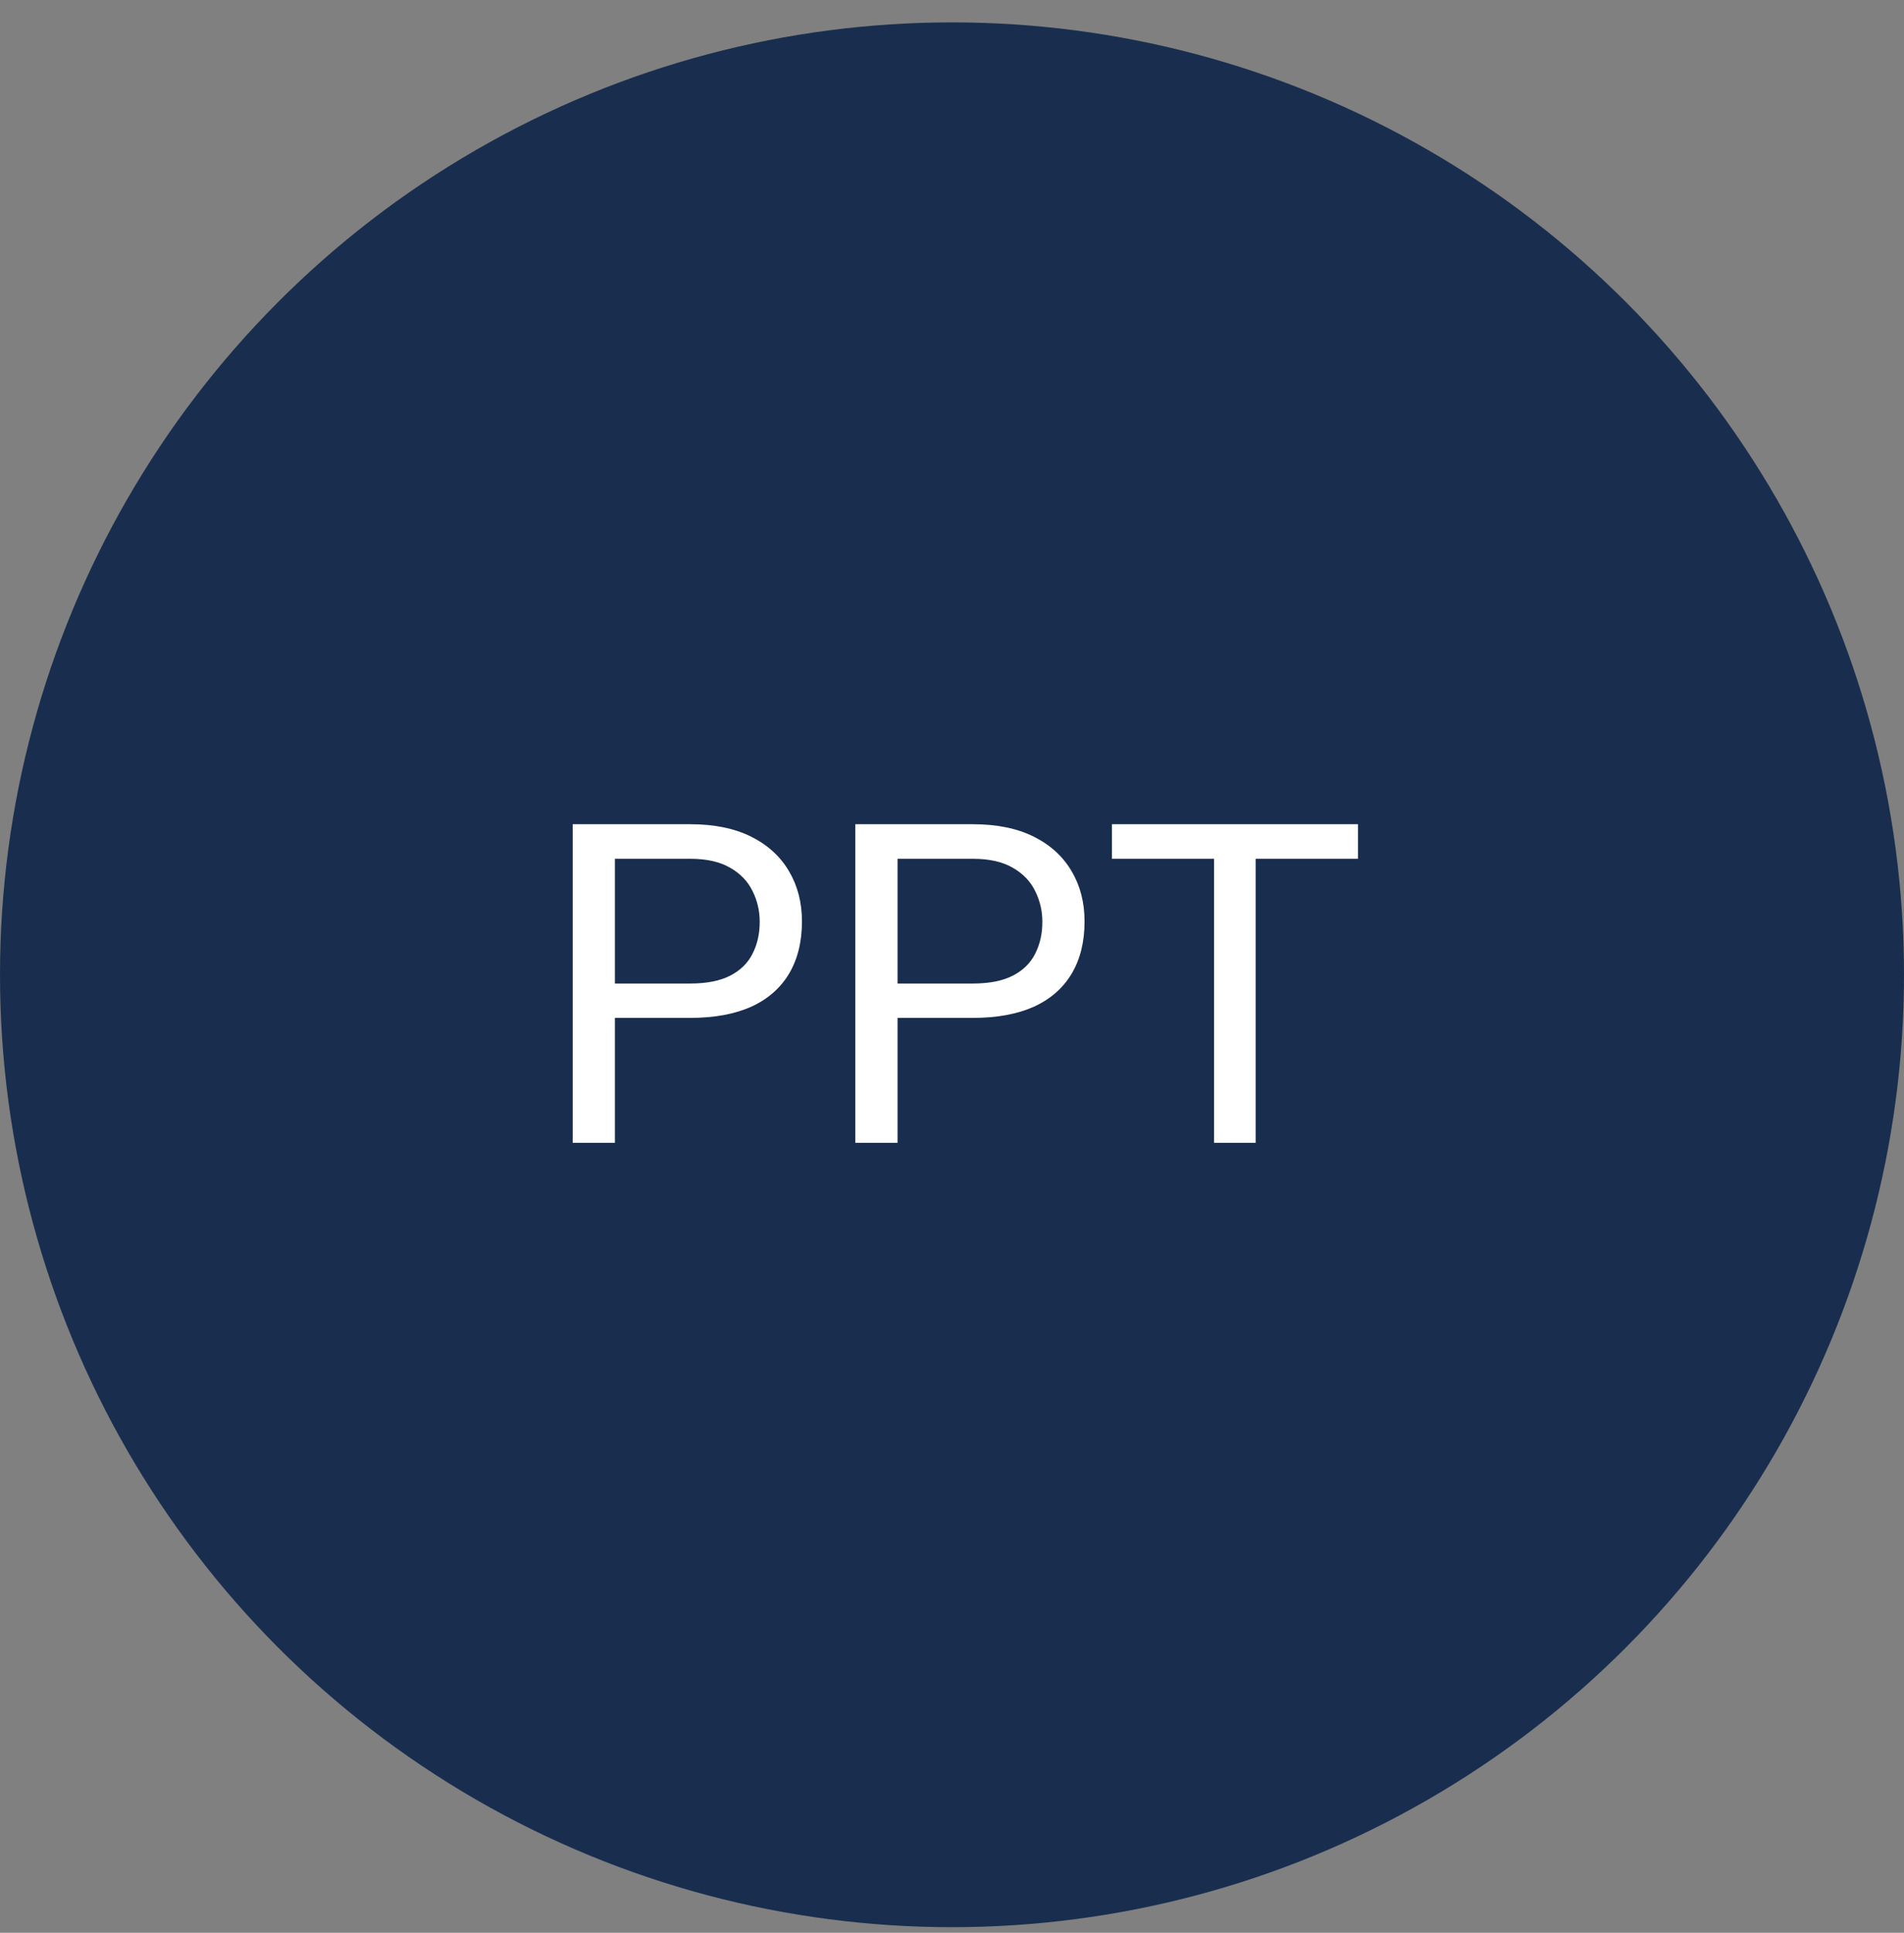 <svg width="68" height="69" viewBox="0 0 68 69" fill="none" xmlns="http://www.w3.org/2000/svg">
<rect x="0" y="0" width="68" height="69" fill="#808080" stroke="none"/>
<circle cx="34" cy="34.799" r="34" fill="#192E4E"/>
<path d="M24.648 36.338H21.609V35.111H24.648C25.237 35.111 25.713 35.018 26.078 34.83C26.443 34.643 26.708 34.382 26.875 34.049C27.047 33.715 27.133 33.335 27.133 32.908C27.133 32.518 27.047 32.15 26.875 31.807C26.708 31.463 26.443 31.187 26.078 30.979C25.713 30.765 25.237 30.658 24.648 30.658H21.961V40.799H20.453V29.424H24.648C25.508 29.424 26.234 29.572 26.828 29.869C27.422 30.166 27.872 30.578 28.18 31.104C28.487 31.624 28.641 32.221 28.641 32.893C28.641 33.622 28.487 34.244 28.18 34.76C27.872 35.275 27.422 35.669 26.828 35.94C26.234 36.205 25.508 36.338 24.648 36.338ZM34.742 36.338H31.703V35.111H34.742C35.331 35.111 35.807 35.018 36.172 34.83C36.536 34.643 36.802 34.382 36.969 34.049C37.141 33.715 37.227 33.335 37.227 32.908C37.227 32.518 37.141 32.15 36.969 31.807C36.802 31.463 36.536 31.187 36.172 30.979C35.807 30.765 35.331 30.658 34.742 30.658H32.055V40.799H30.547V29.424H34.742C35.602 29.424 36.328 29.572 36.922 29.869C37.516 30.166 37.966 30.578 38.273 31.104C38.581 31.624 38.734 32.221 38.734 32.893C38.734 33.622 38.581 34.244 38.273 34.76C37.966 35.275 37.516 35.669 36.922 35.94C36.328 36.205 35.602 36.338 34.742 36.338ZM44.844 29.424V40.799H43.359V29.424H44.844ZM48.5 29.424V30.658H39.711V29.424H48.5Z" fill="white"/>
</svg>

